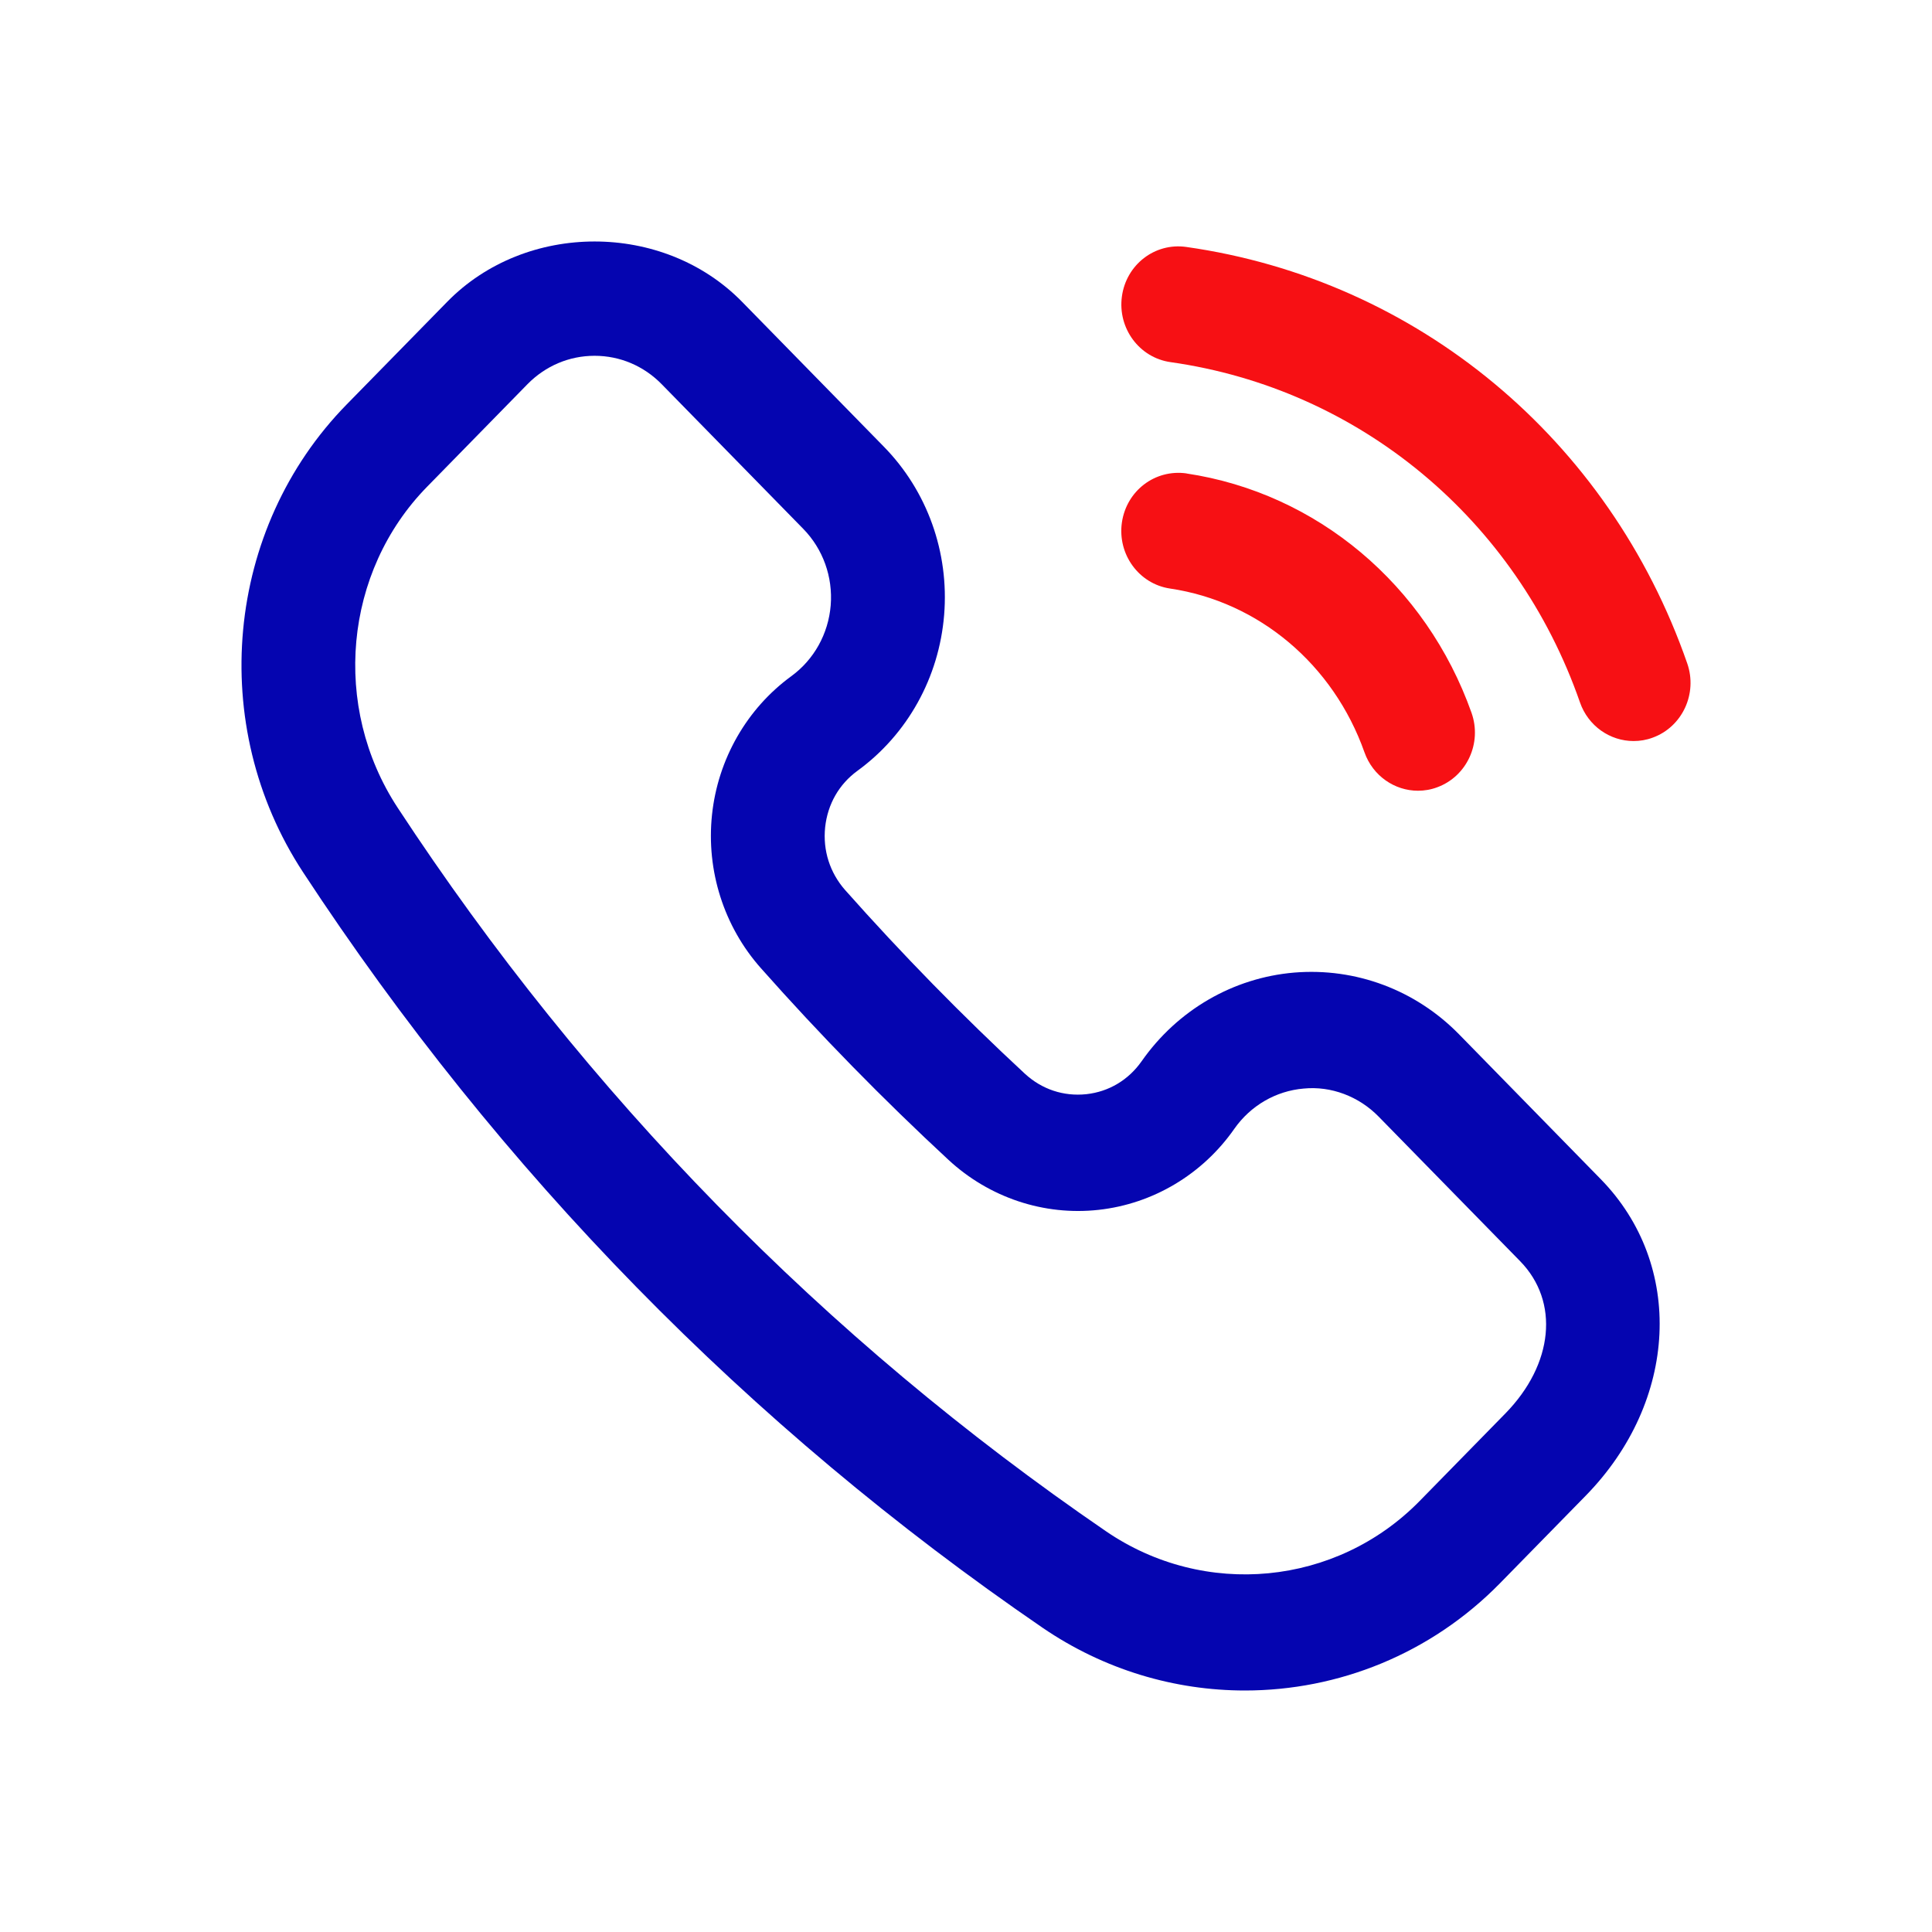 <svg width="32" height="32" viewBox="0 0 32 32" fill="none" xmlns="http://www.w3.org/2000/svg">
<g id="fi_11247868">
<g id="Group 11955">
<path id="Vector" d="M27.373 12.218C27.268 12.257 27.163 12.274 27.057 12.274C26.669 12.274 26.306 12.027 26.169 11.633C25.114 8.601 22.516 6.441 19.387 5.998C18.871 5.925 18.511 5.438 18.582 4.912C18.653 4.384 19.127 4.017 19.646 4.09C23.475 4.632 26.655 7.275 27.946 10.988C28.12 11.489 27.864 12.04 27.373 12.218ZM19.652 7.841C19.13 7.768 18.658 8.129 18.582 8.655C18.507 9.182 18.864 9.671 19.379 9.748C20.851 9.966 22.085 11.006 22.6 12.461C22.739 12.853 23.101 13.097 23.486 13.097C23.593 13.097 23.701 13.079 23.807 13.039C24.297 12.858 24.55 12.306 24.373 11.806C23.62 9.684 21.81 8.165 19.651 7.842L19.652 7.841Z" fill="#F71014"/>
<path id="Vector_2" d="M20.62 28C19.458 28 18.288 27.658 17.266 26.959C12.399 23.626 8.279 19.417 5.019 14.446C3.424 12.014 3.728 8.755 5.742 6.699L7.405 5.001C8.709 3.666 10.988 3.666 12.293 5.001L14.638 7.397C15.358 8.131 15.722 9.148 15.638 10.184C15.554 11.221 15.031 12.163 14.202 12.767C13.897 12.989 13.708 13.32 13.667 13.702C13.627 14.086 13.745 14.454 13.998 14.742C14.938 15.801 15.94 16.825 16.975 17.784C17.256 18.043 17.616 18.163 17.994 18.123C18.367 18.082 18.692 17.887 18.91 17.576C19.502 16.731 20.422 16.195 21.436 16.109C22.454 16.025 23.446 16.396 24.166 17.131L26.511 19.528C27.904 20.95 27.798 23.205 26.266 24.772L24.847 26.221C23.698 27.395 22.166 28 20.62 28ZM9.848 5.893C9.428 5.893 9.035 6.06 8.737 6.363L7.074 8.062C5.695 9.471 5.49 11.705 6.585 13.376C9.707 18.136 13.655 22.169 18.315 25.36C19.949 26.48 22.136 26.268 23.515 24.86L24.934 23.411C25.732 22.595 25.832 21.559 25.179 20.89L22.834 18.494C22.506 18.159 22.047 17.985 21.593 18.03C21.132 18.069 20.713 18.313 20.444 18.697C19.918 19.451 19.097 19.94 18.196 20.039C17.29 20.139 16.386 19.836 15.711 19.212C14.629 18.21 13.583 17.142 12.602 16.035C11.991 15.347 11.695 14.421 11.793 13.496C11.89 12.575 12.369 11.738 13.106 11.2C13.483 10.925 13.72 10.498 13.759 10.027C13.797 9.555 13.631 9.093 13.304 8.759L10.959 6.363C10.662 6.06 10.268 5.893 9.848 5.893Z" fill="#0505B0"/>
</g>
</g>
</svg>

